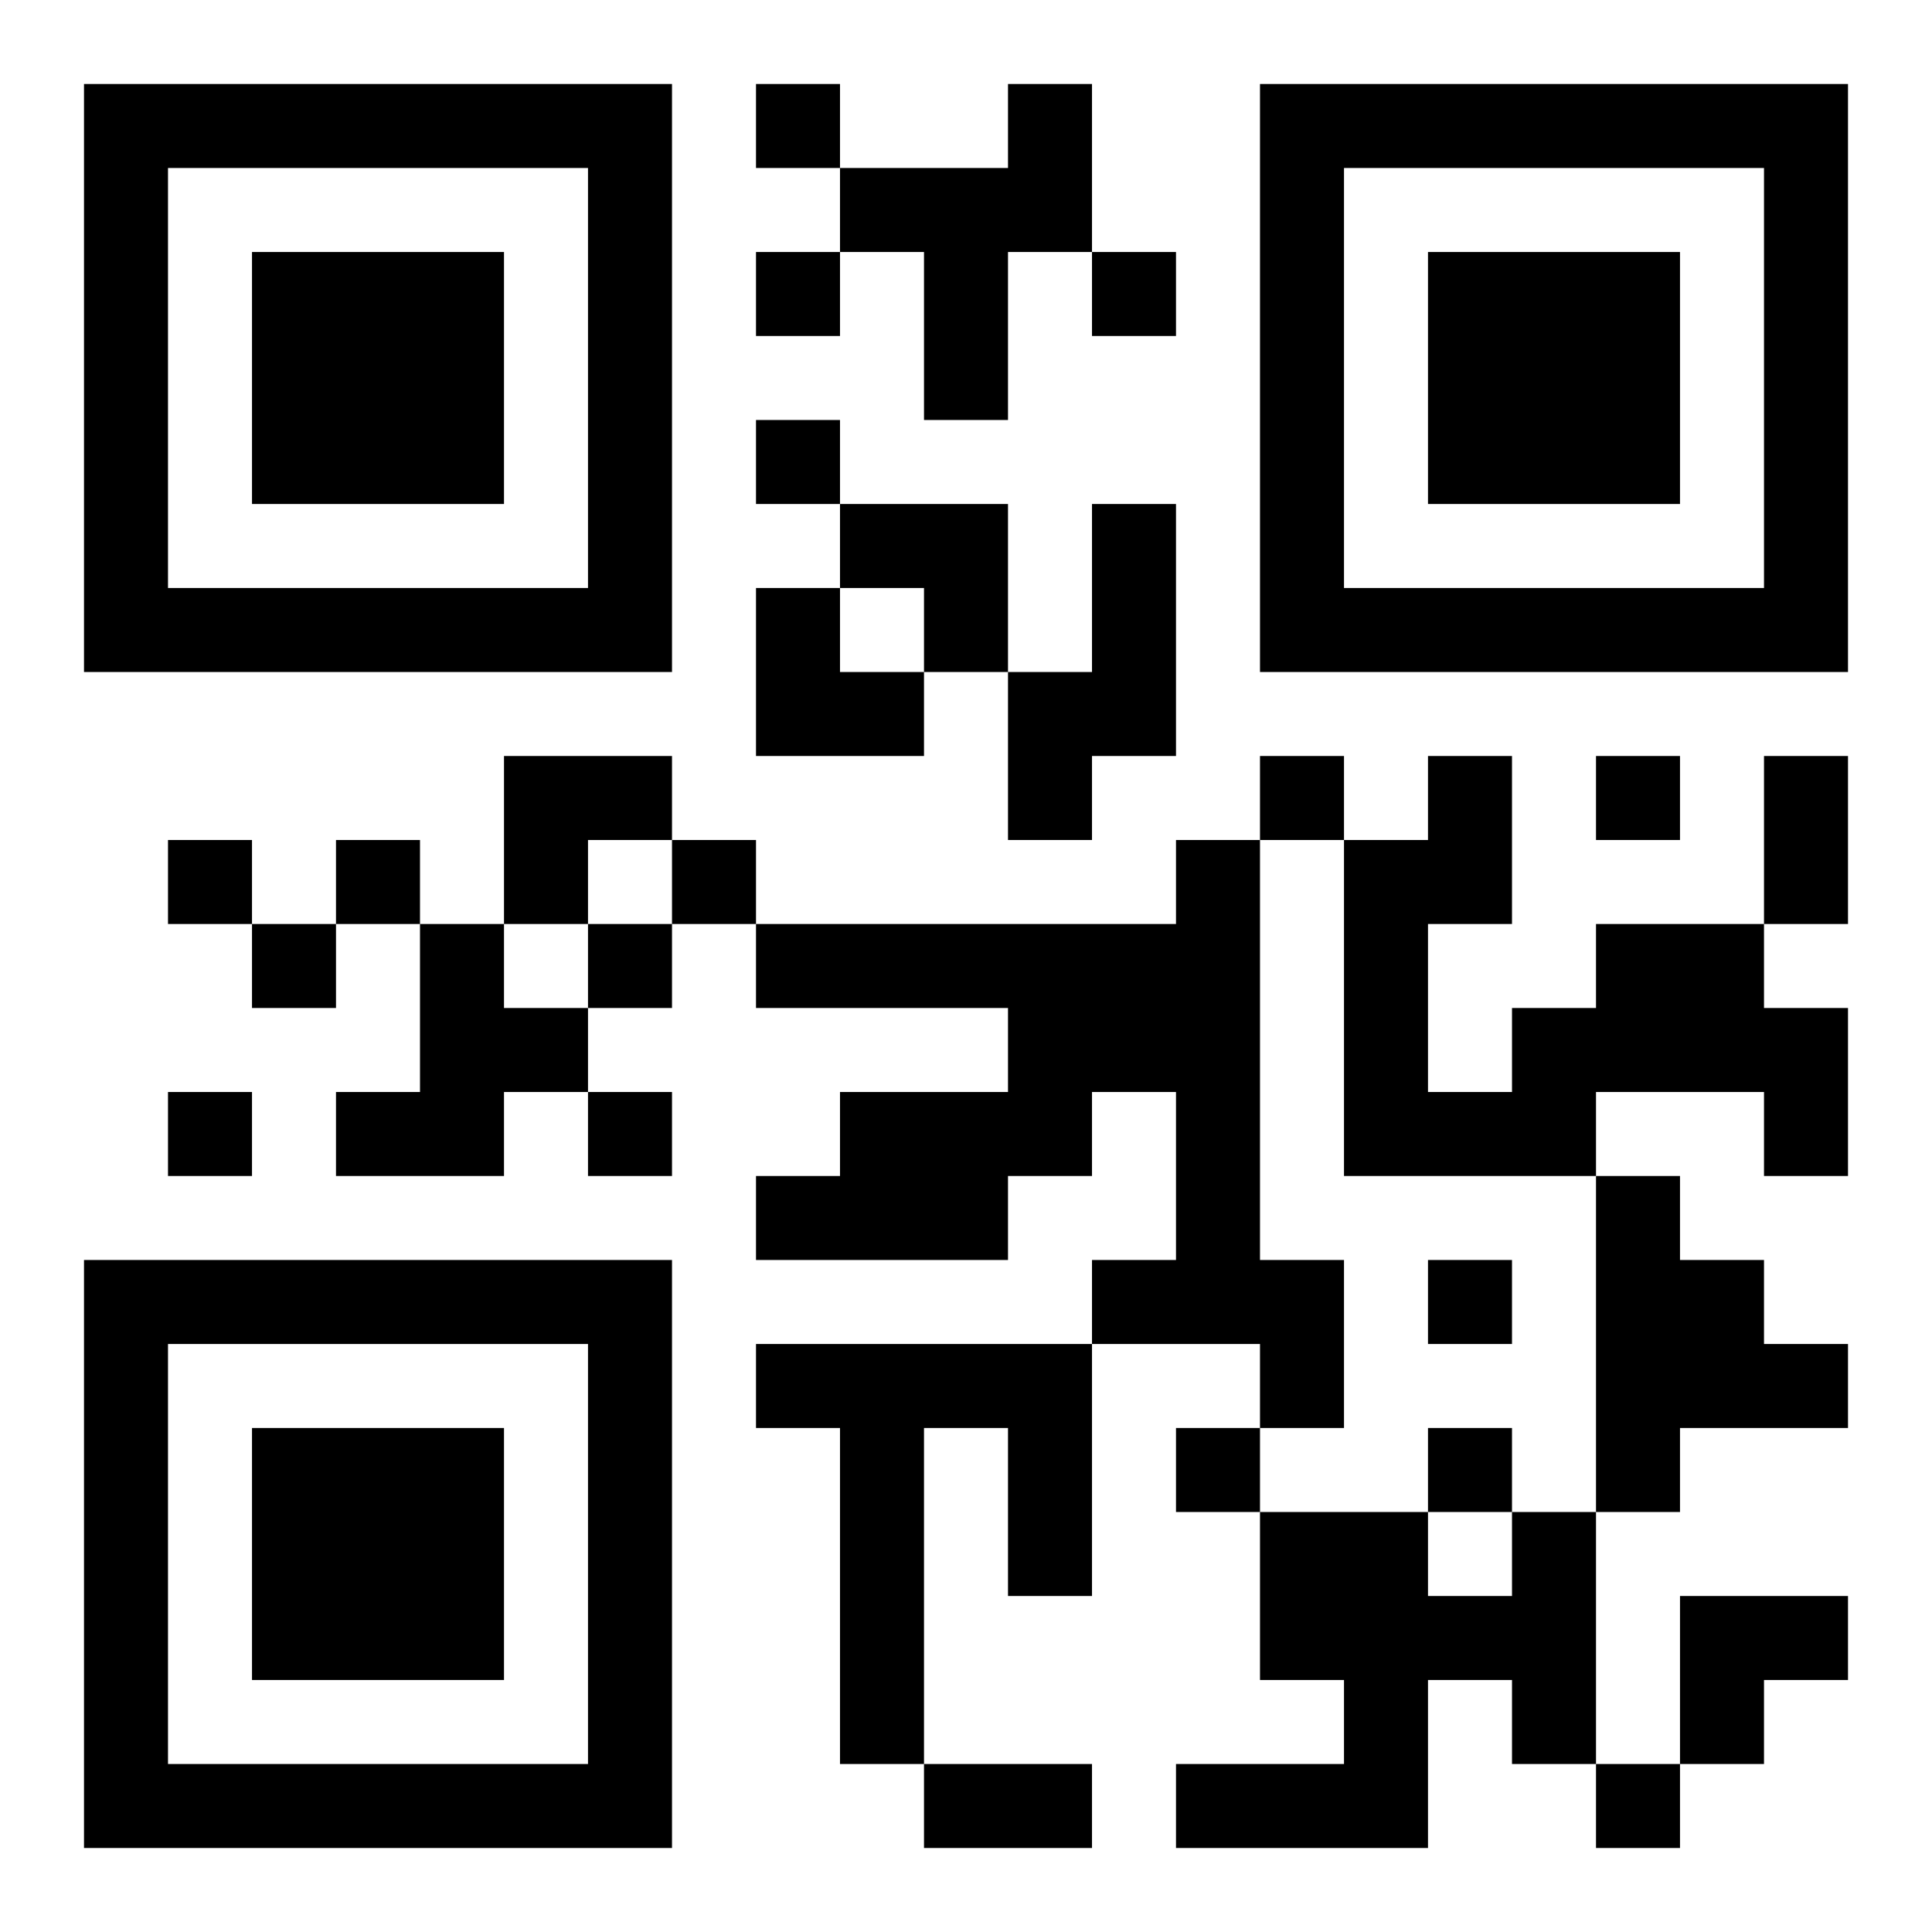 <?xml version="1.0" encoding="UTF-8"?>
<!DOCTYPE svg PUBLIC "-//W3C//DTD SVG 1.1//EN" "http://www.w3.org/Graphics/SVG/1.1/DTD/svg11.dtd">
<svg xmlns="http://www.w3.org/2000/svg" version="1.1" viewBox="0 0 23 23" stroke="none">
	<rect width="100%" height="100%" fill="#ffffff"/>
	<path d="M1,1h7v1h-7z M9,1h1v1h-1z M12,1h1v2h-1z M15,1h7v1h-7z M1,2h1v6h-1z M7,2h1v6h-1z M10,2h2v1h-2z M15,2h1v6h-1z M21,2h1v6h-1z M3,3h3v3h-3z M9,3h1v1h-1z M11,3h1v2h-1z M13,3h1v1h-1z M17,3h3v3h-3z M9,5h1v1h-1z M10,6h2v1h-2z M13,6h1v3h-1z M2,7h5v1h-5z M9,7h1v2h-1z M11,7h1v1h-1z M16,7h5v1h-5z M10,8h1v1h-1z M12,8h1v2h-1z M6,9h2v1h-2z M15,9h1v1h-1z M17,9h1v2h-1z M19,9h1v1h-1z M21,9h1v2h-1z M2,10h1v1h-1z M4,10h1v1h-1z M6,10h1v1h-1z M8,10h1v1h-1z M14,10h1v6h-1z M16,10h1v4h-1z M3,11h1v1h-1z M5,11h1v3h-1z M7,11h1v1h-1z M9,11h5v1h-5z M19,11h2v2h-2z M6,12h1v1h-1z M12,12h2v1h-2z M18,12h1v2h-1z M21,12h1v2h-1z M2,13h1v1h-1z M4,13h1v1h-1z M7,13h1v1h-1z M10,13h2v2h-2z M12,13h1v1h-1z M17,13h1v1h-1z M9,14h1v1h-1z M19,14h1v4h-1z M1,15h7v1h-7z M13,15h1v1h-1z M15,15h1v2h-1z M17,15h1v1h-1z M20,15h1v2h-1z M1,16h1v6h-1z M7,16h1v6h-1z M9,16h4v1h-4z M21,16h1v1h-1z M3,17h3v3h-3z M10,17h1v4h-1z M12,17h1v2h-1z M14,17h1v1h-1z M17,17h1v1h-1z M15,18h2v2h-2z M18,18h1v3h-1z M17,19h1v1h-1z M20,19h2v1h-2z M16,20h1v2h-1z M20,20h1v1h-1z M2,21h5v1h-5z M11,21h2v1h-2z M14,21h2v1h-2z M19,21h1v1h-1z" fill="#000000"/>
</svg>
